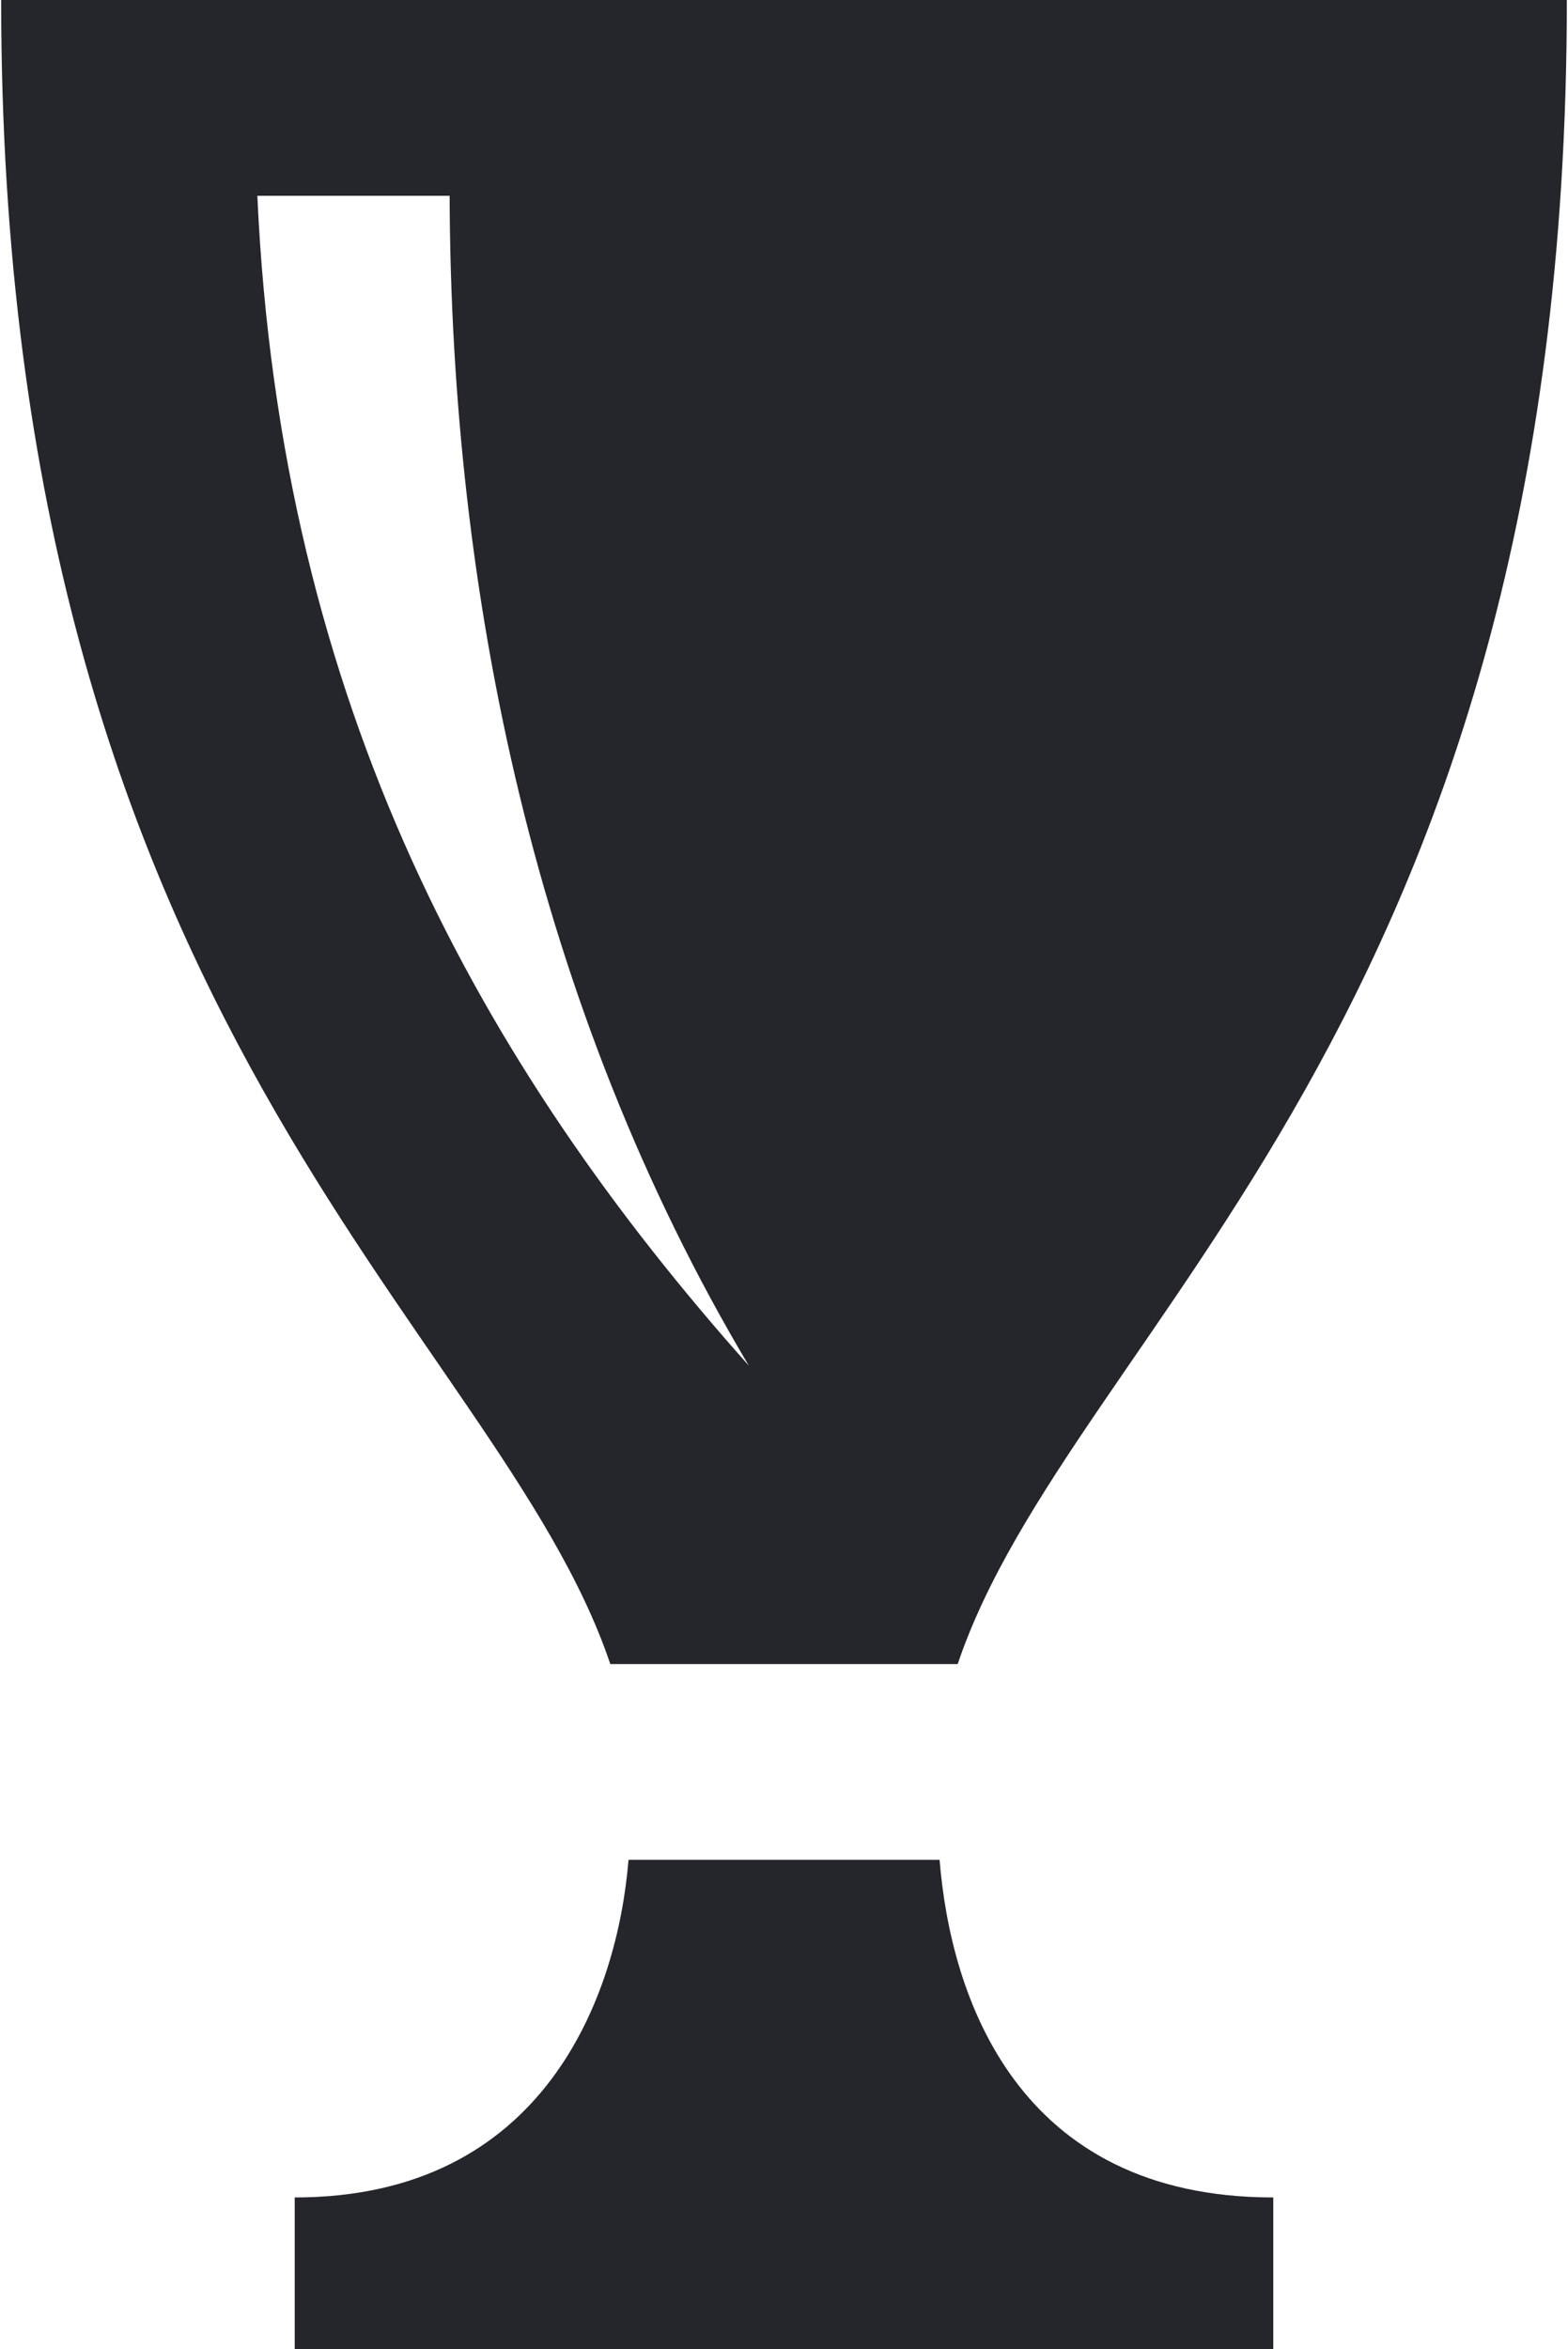 <svg width="225" height="337" viewBox="0 0 225 337" fill="none" xmlns="http://www.w3.org/2000/svg">
<path d="M137.424 238.708C153.768 190.251 224.833 147.171 224.833 0H0.167C0.167 147.171 71.232 190.251 87.576 238.708H137.424ZM64.52 28.083C64.688 85.177 76.834 144.503 107.459 195.909C69.224 153.012 40.256 101.381 36.928 28.083H64.52ZM182.708 315.221V337H42.292V315.221C78.126 315.221 88.601 286.281 90.188 266.792H134.826C136.399 286.296 145.849 315.221 182.708 315.221Z" fill="#25262B"/>
</svg>
